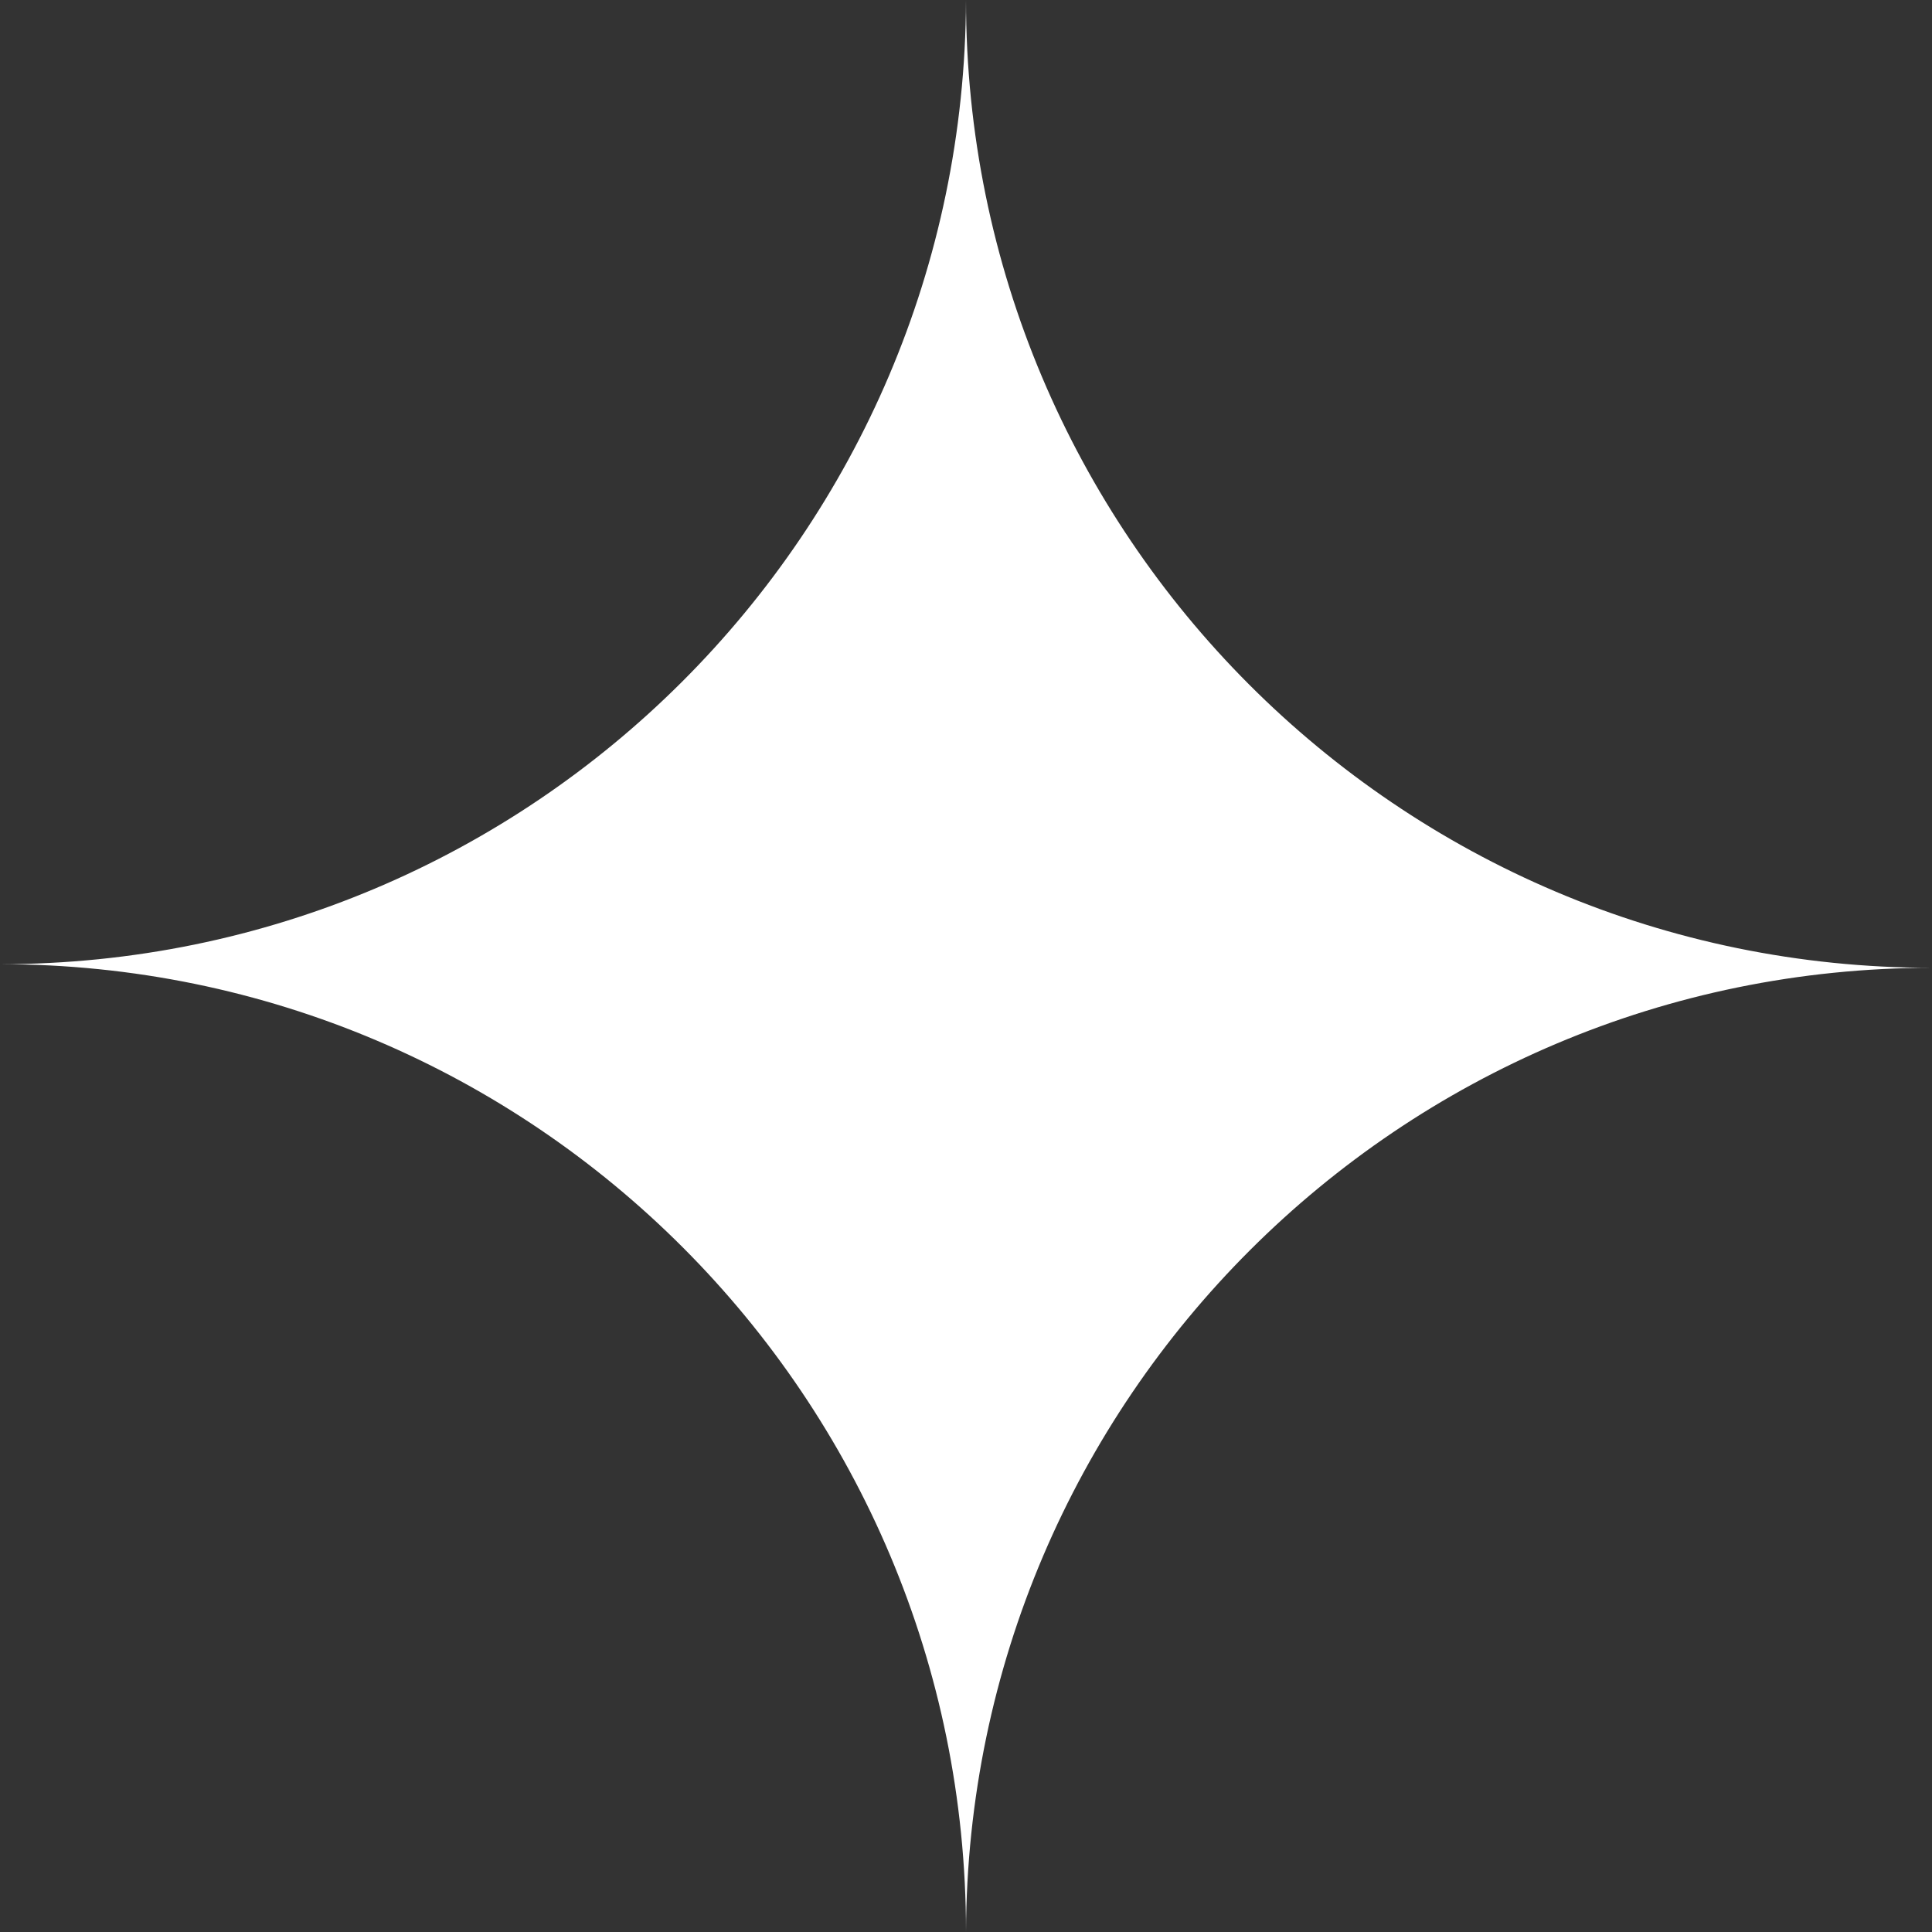 <?xml version="1.0" encoding="UTF-8"?> <svg xmlns="http://www.w3.org/2000/svg" width="32" height="32" viewBox="0 0 32 32" fill="none"><rect x="0" y="0" width="32" height="32" fill="#333333" stroke="none"/><path d="M16 32C16.032 23.174 23.183 16.03 32 16.03C23.163 16.03 16 8.853 16 0C15.968 8.826 8.817 15.97 0 15.97C8.837 15.97 16 23.147 16 32Z" fill="white"></path></svg> 